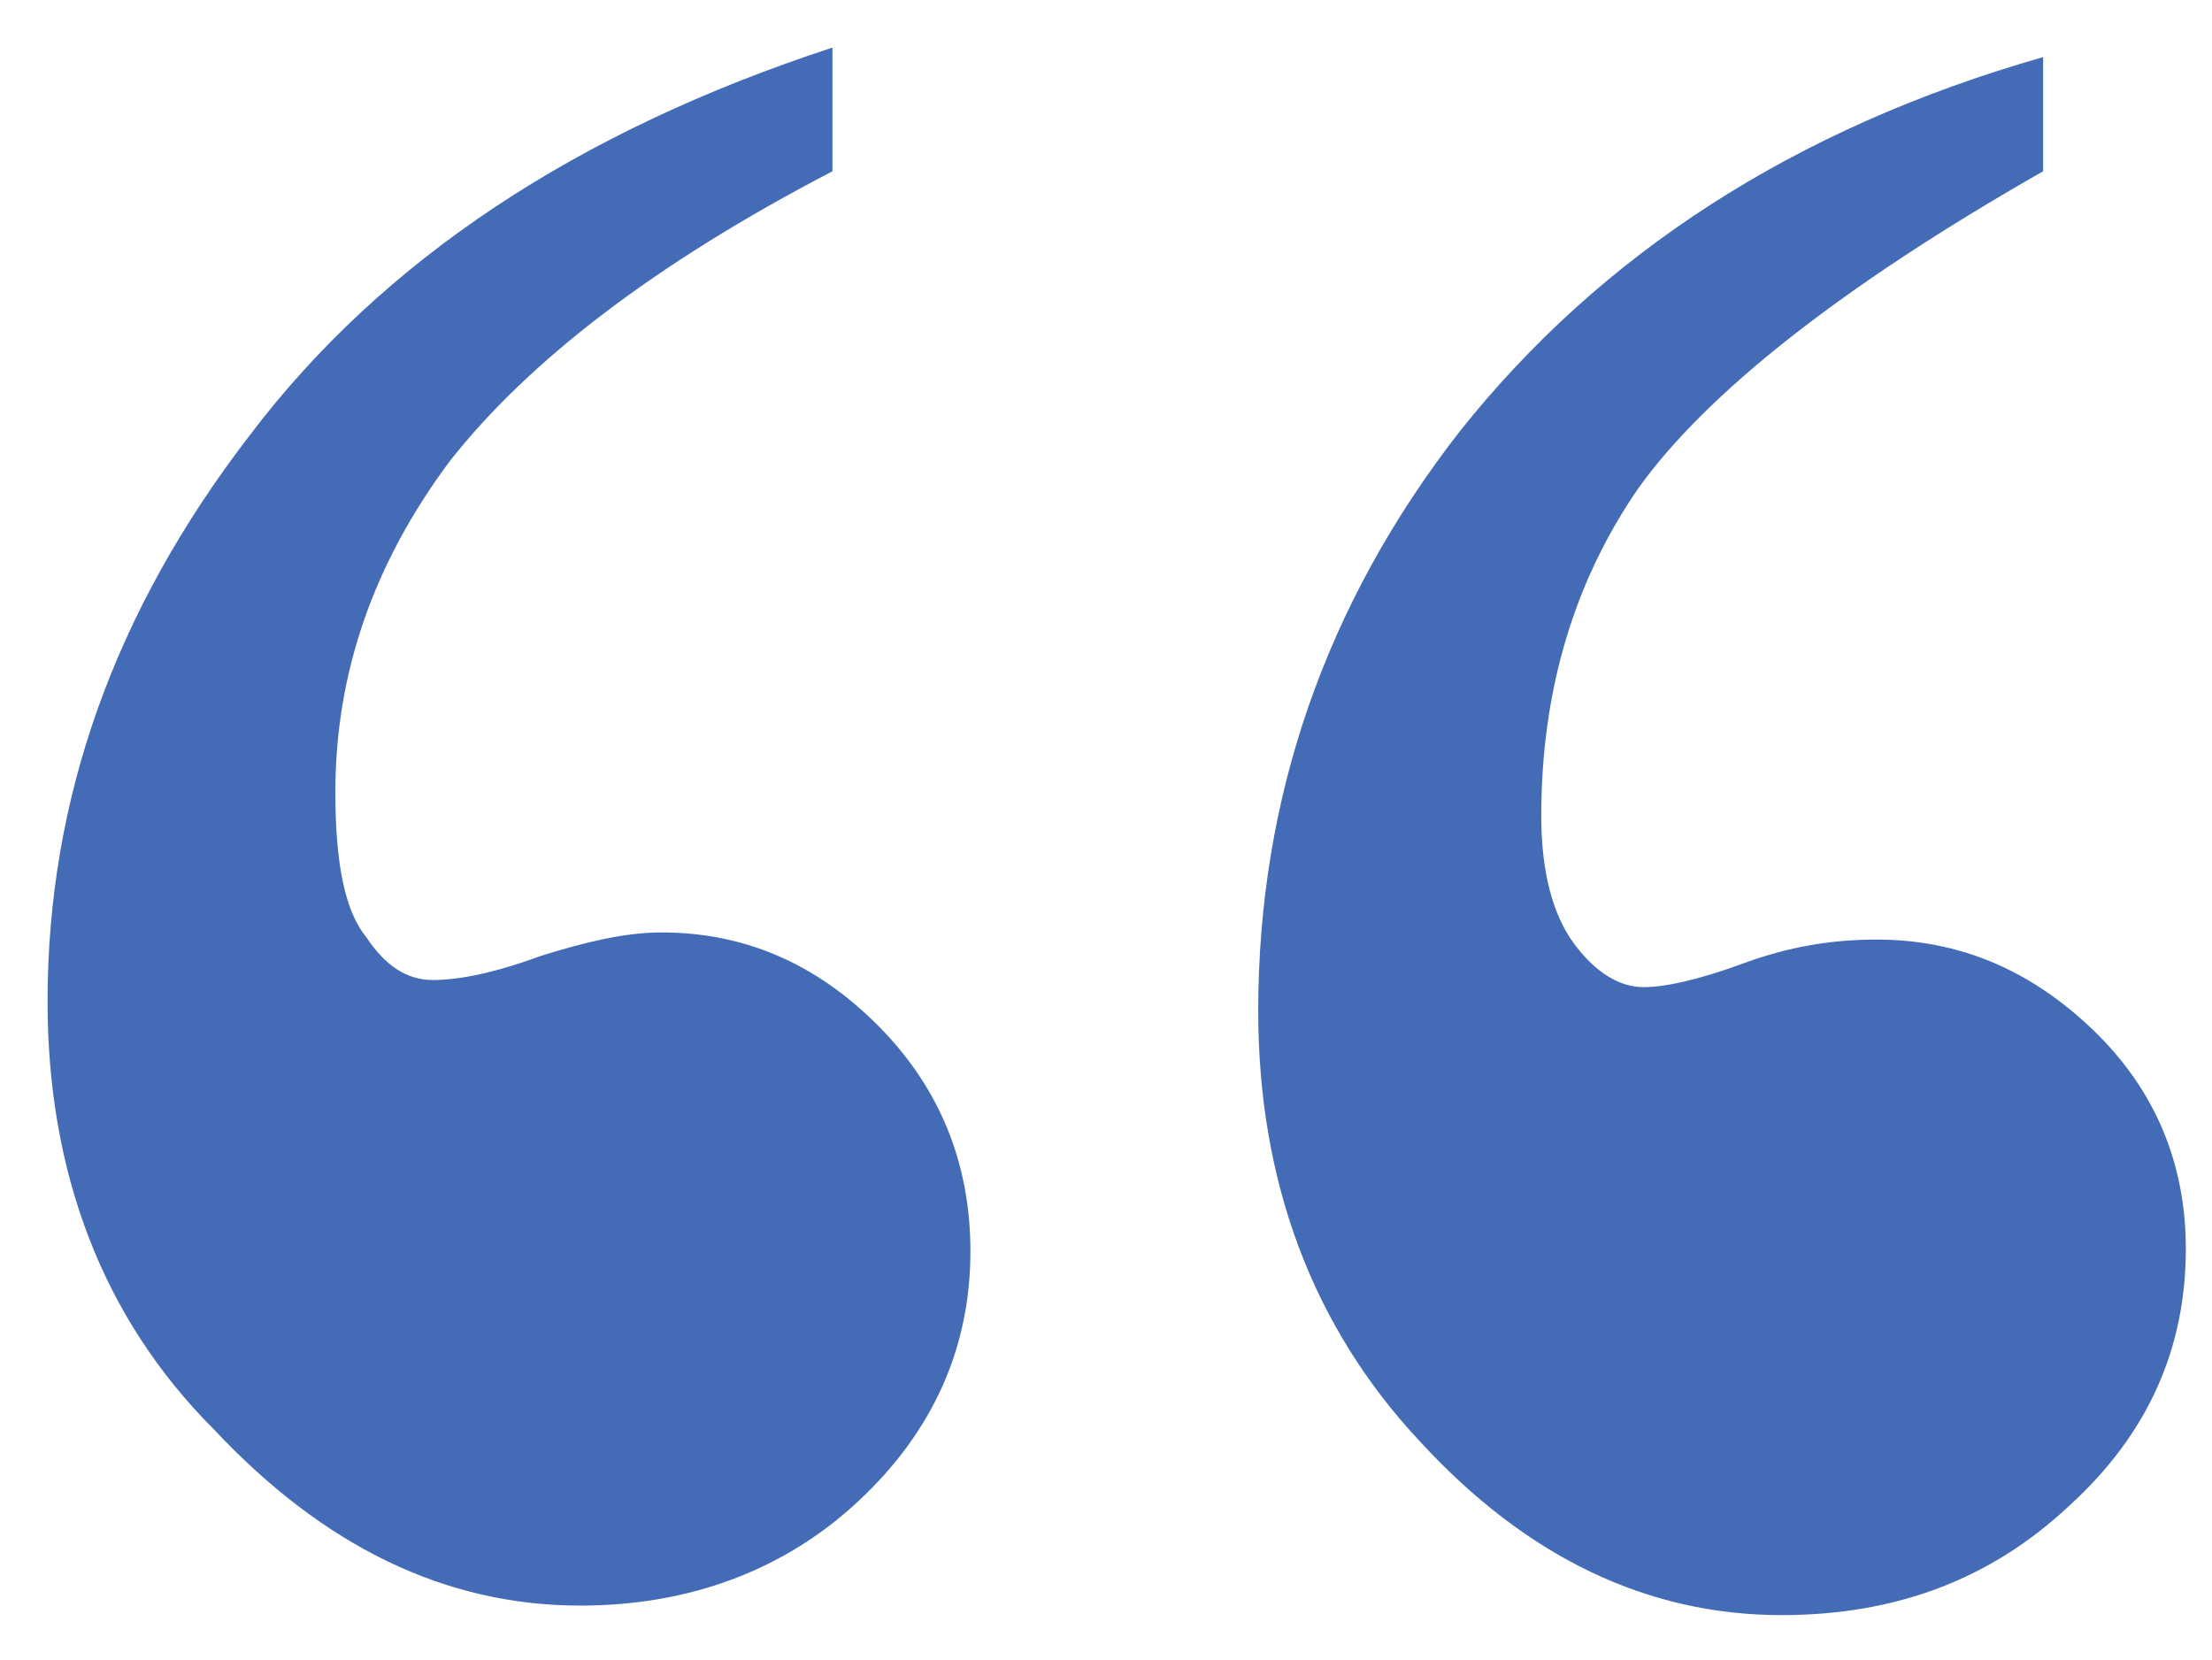 <?xml version="1.0" encoding="utf-8"?>
<!-- Generator: Adobe Illustrator 19.0.0, SVG Export Plug-In . SVG Version: 6.00 Build 0)  -->
<svg version="1.1" id="Layer_1" xmlns="http://www.w3.org/2000/svg" xmlns:xlink="http://www.w3.org/1999/xlink" x="0px" y="0px"
	 viewBox="0 0 93 69.8" style="enable-background:new 0 0 93 69.8;" xml:space="preserve">
<style type="text/css">
	.st0{fill:#446CB6;}
</style>
<path id="XMLID_4_" class="st0" d="M35,2v5.2c-7.5,3.9-12.8,8-16.1,12.2c-3.2,4.3-4.8,8.9-4.8,13.9c0,3,0.4,5,1.3,6.1
	c0.8,1.2,1.7,1.8,2.8,1.8c1.1,0,2.6-0.3,4.5-1c1.9-0.6,3.6-1,5.1-1c3.5,0,6.5,1.3,9.1,3.9c2.6,2.6,3.9,5.8,3.9,9.5
	c0,4.1-1.6,7.6-4.7,10.5c-3.1,2.9-7.1,4.4-11.7,4.4c-5.7,0-10.8-2.5-15.4-7.4C4.3,55.4,2,49.3,2,42.1c0-8.5,2.8-16.4,8.5-23.8
	C16.1,10.9,24.3,5.5,35,2z M85.9,2.4v4.8c-8.6,4.9-14.2,9.4-17,13.3c-2.7,3.9-4.1,8.5-4.1,13.8c0,2.4,0.5,4.2,1.4,5.4
	c0.9,1.2,1.9,1.8,2.9,1.8c0.9,0,2.3-0.3,4.2-1c1.9-0.7,3.7-1,5.6-1c3.5,0,6.5,1.3,9.1,3.8c2.6,2.5,3.9,5.6,3.9,9.2
	c0,4.2-1.6,7.8-4.9,10.8c-3.3,3.1-7.3,4.6-12.1,4.6c-5.6,0-10.7-2.4-15.2-7.3c-4.5-4.8-6.8-10.9-6.8-18.1c0-8.9,2.8-17.1,8.5-24.4
	C67.3,10.7,75.4,5.4,85.9,2.4z"/>
</svg>
